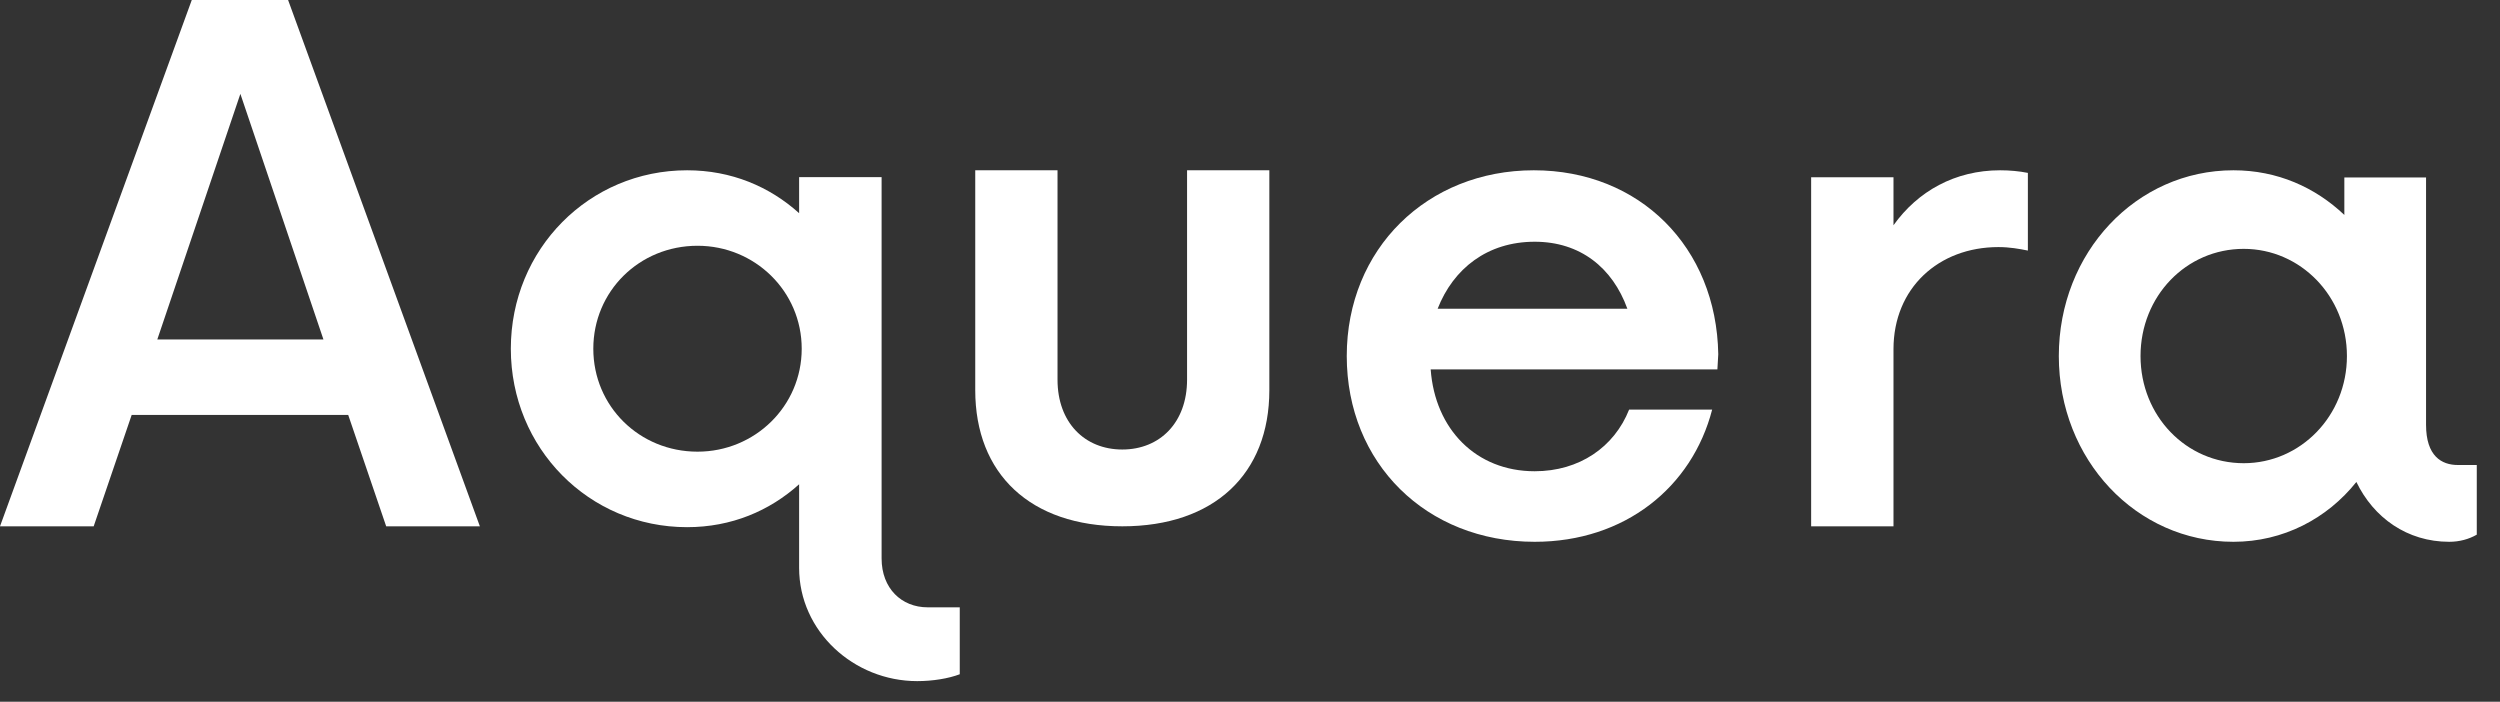 <svg width="114" height="32" viewBox="0 0 114 32" fill="none" xmlns="http://www.w3.org/2000/svg"><rect x="0" y="0" width="114" height="32" fill="#333333" stroke="none"/><path fill-rule="evenodd" clip-rule="evenodd" d="M14.749 15.48L10.961 4.28L7.173 15.48H14.749ZM15.878 18.92H6.005L4.272 24H0L8.745 0H13.137L21.882 24H17.61L15.878 18.92Z" fill="white"/><path fill-rule="evenodd" clip-rule="evenodd" d="M36.558 15.902C36.558 13.281 34.42 11.207 31.807 11.207C29.154 11.207 27.055 13.281 27.055 15.902C27.055 18.523 29.154 20.596 31.807 20.596C34.42 20.596 36.558 18.523 36.558 15.902ZM43.765 27.694V30.746C43.25 30.941 42.537 31.059 41.824 31.059C38.934 31.059 36.44 28.79 36.44 25.895V22.083C35.093 23.296 33.351 24.039 31.332 24.039C26.858 24.039 23.294 20.44 23.294 15.902C23.294 11.364 26.858 7.765 31.332 7.765C33.351 7.765 35.093 8.508 36.44 9.721V8.078H40.201V25.465C40.201 26.834 41.112 27.694 42.3 27.694H43.765Z" fill="white"/><path fill-rule="evenodd" clip-rule="evenodd" d="M44.471 17.792V7.765H48.223V17.315C48.223 19.265 49.46 20.498 51.176 20.498C52.893 20.498 54.13 19.265 54.13 17.315V7.765H57.882V17.792C57.882 21.612 55.368 24 51.176 24C46.985 24 44.471 21.612 44.471 17.792Z" fill="white"/><path fill-rule="evenodd" clip-rule="evenodd" d="M65.557 14.077H74.207C73.53 12.204 72.055 11.023 69.982 11.023C67.829 11.023 66.275 12.244 65.557 14.077ZM78.313 16.846H65.239C65.438 19.575 67.311 21.489 69.982 21.489C72.015 21.489 73.609 20.389 74.287 18.679H78.074C77.157 22.222 74.088 24.706 69.982 24.706C65.039 24.706 61.412 21.122 61.412 16.235C61.412 11.348 65.079 7.765 69.942 7.765C74.765 7.765 78.273 11.267 78.353 16.154L78.313 16.846Z" fill="white"/><path fill-rule="evenodd" clip-rule="evenodd" d="M92.471 7.884V11.426C92.075 11.346 91.641 11.267 91.126 11.267C88.399 11.267 86.343 13.137 86.343 15.922V24H82.588V8.083H86.343V10.272C87.45 8.72 89.15 7.765 91.206 7.765C91.641 7.765 92.075 7.805 92.471 7.884Z" fill="white"/><path fill-rule="evenodd" clip-rule="evenodd" d="M107.02 16.235C107.02 13.507 104.902 11.348 102.314 11.348C99.686 11.348 97.608 13.507 97.608 16.235C97.608 18.964 99.686 21.122 102.314 21.122C104.902 21.122 107.02 18.964 107.02 16.235ZM112.941 21.204V24.38C112.589 24.584 112.157 24.706 111.686 24.706C109.765 24.706 108.235 23.606 107.451 21.977C106.118 23.647 104.118 24.706 101.844 24.706C97.412 24.706 93.882 20.959 93.882 16.235C93.882 11.511 97.412 7.765 101.844 7.765C103.843 7.765 105.569 8.539 106.902 9.801V8.091H110.628V19.371C110.628 20.796 111.334 21.204 112.078 21.204H112.941Z" fill="white"/></svg>